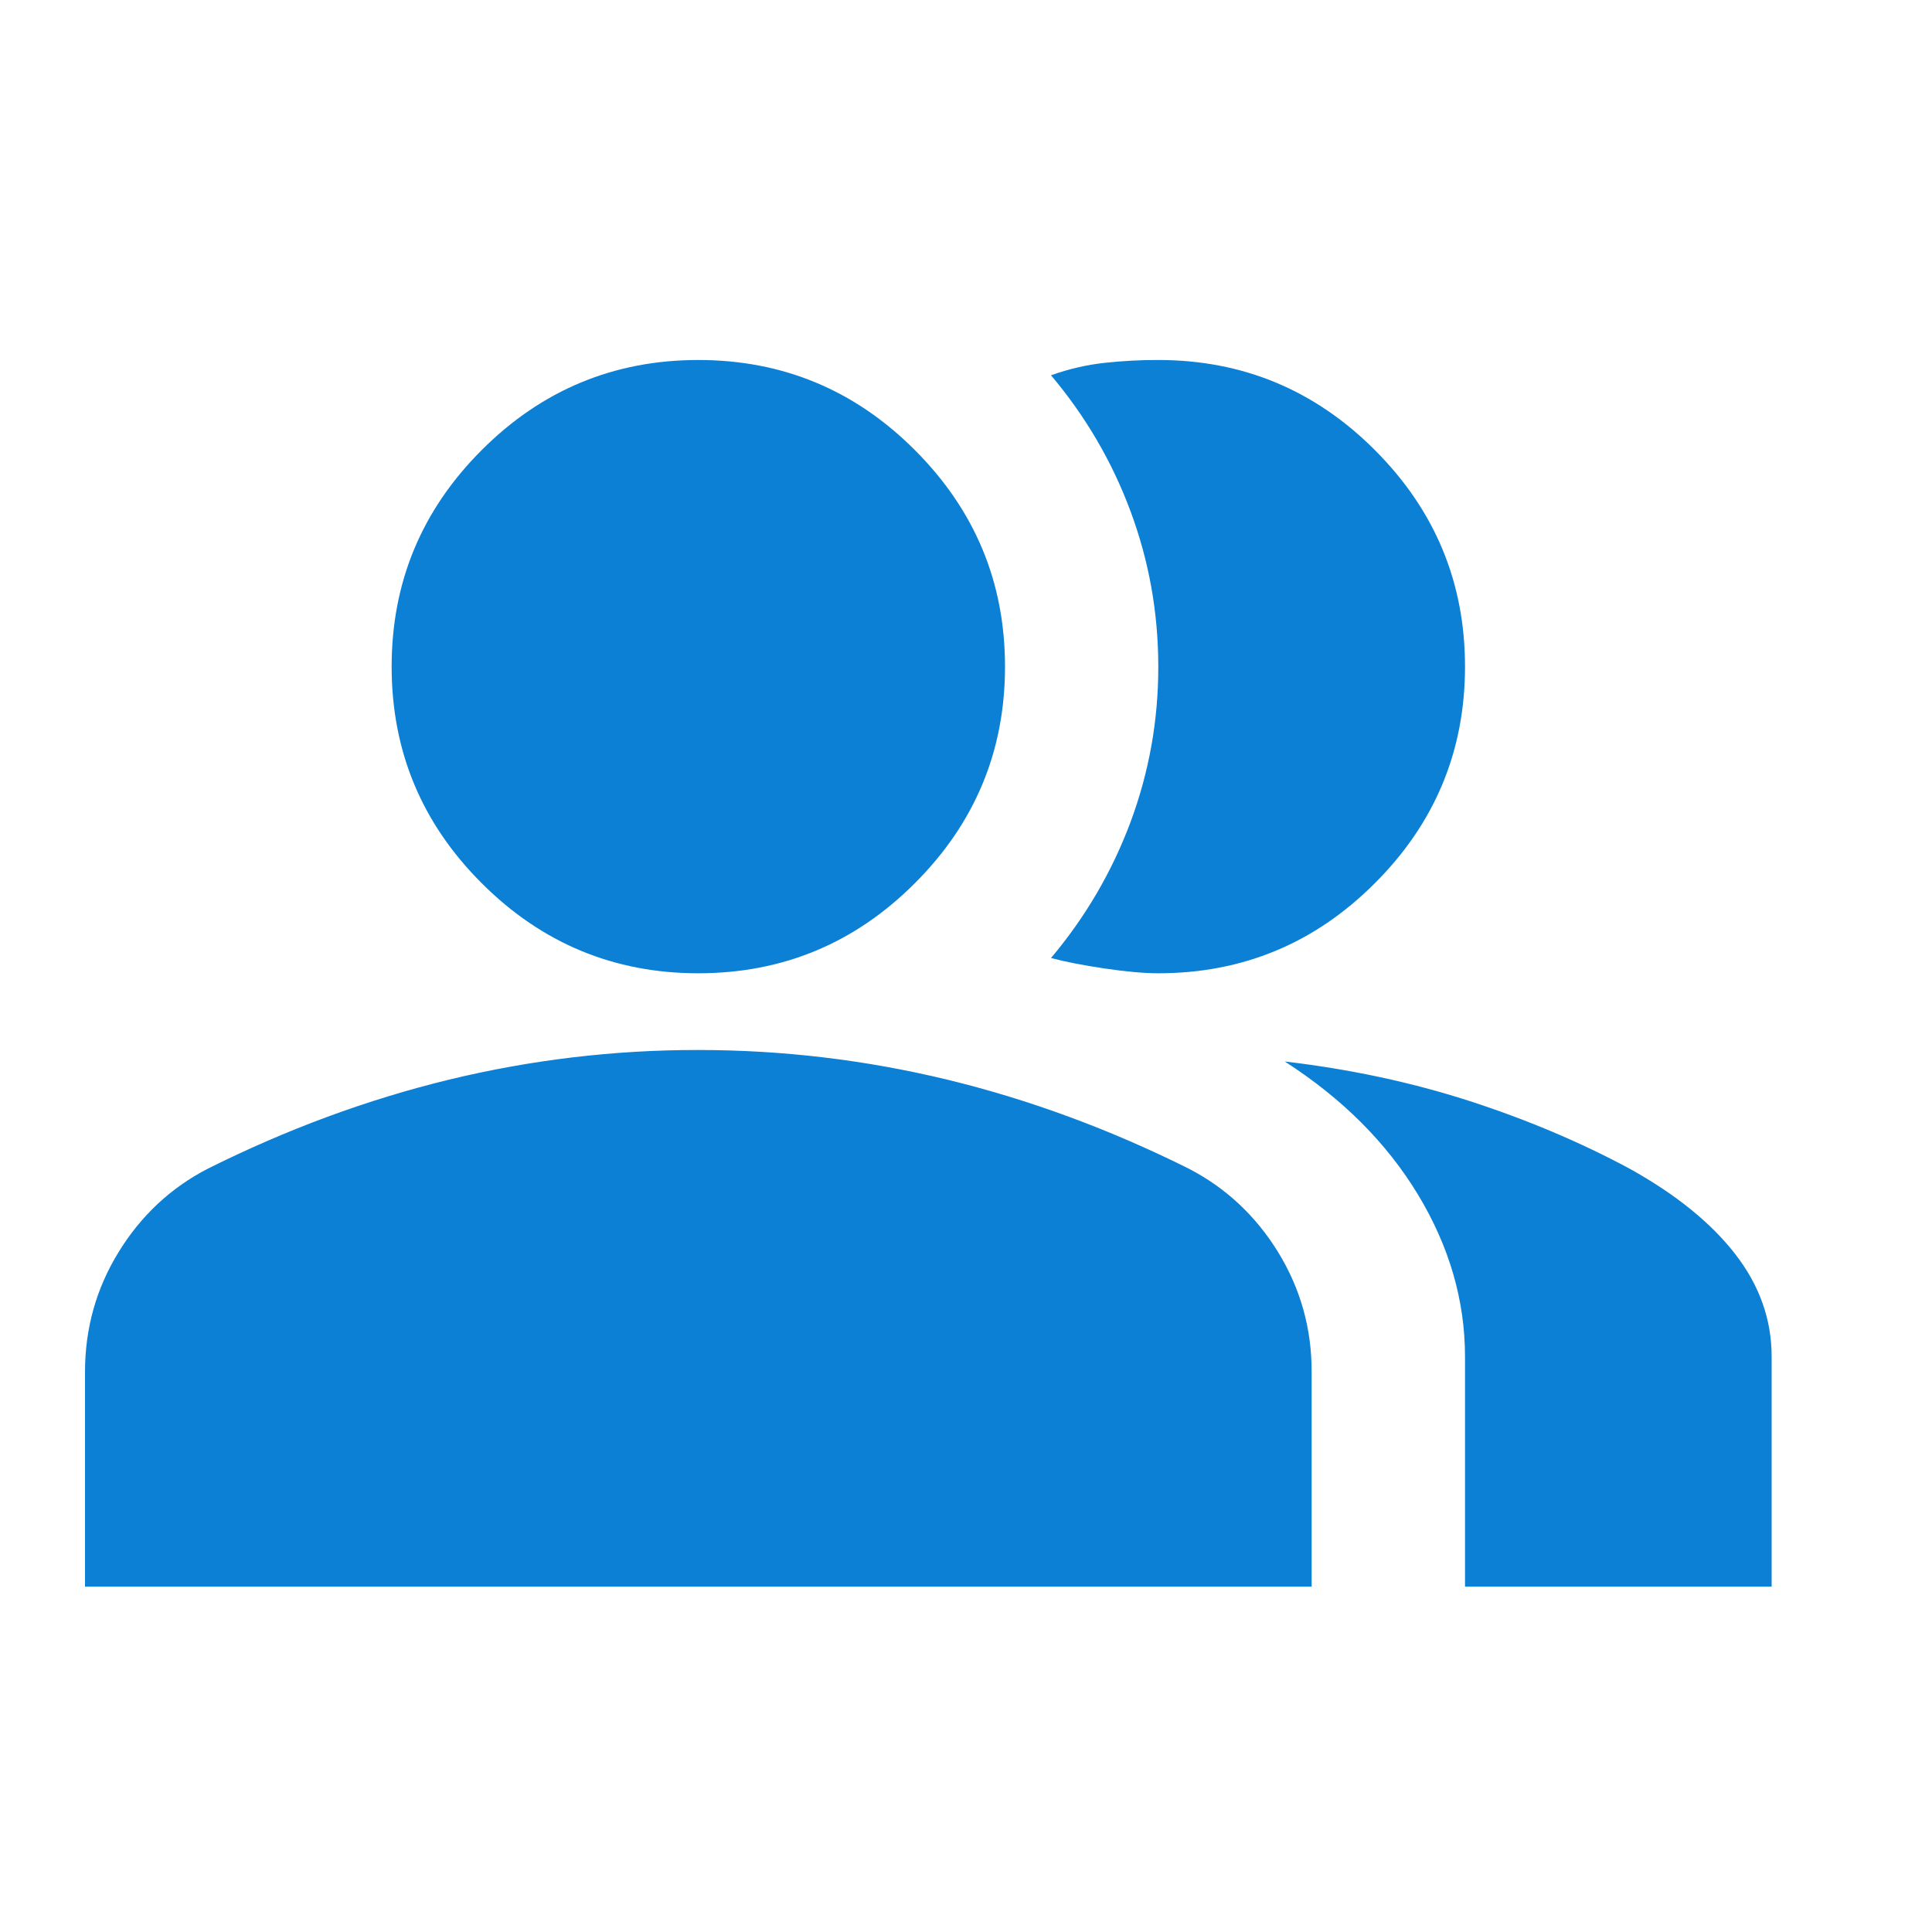 <svg width="21" height="21" viewBox="0 0 21 21" fill="none" xmlns="http://www.w3.org/2000/svg">
<g clip-path="url(#clip0_492_4)">
<path d="M0.924 17.246V14.913C0.924 14.441 1.045 14.006 1.289 13.61C1.532 13.214 1.855 12.912 2.257 12.704C3.118 12.274 3.993 11.951 4.882 11.735C5.771 11.52 6.674 11.412 7.59 11.413C8.507 11.413 9.41 11.521 10.299 11.736C11.188 11.952 12.062 12.274 12.924 12.704C13.326 12.913 13.649 13.215 13.893 13.611C14.136 14.007 14.258 14.441 14.257 14.913V17.246H0.924ZM15.924 17.246V14.746C15.924 14.135 15.753 13.548 15.413 12.985C15.072 12.422 14.59 11.94 13.965 11.538C14.674 11.621 15.34 11.764 15.965 11.965C16.59 12.167 17.174 12.413 17.715 12.704C18.215 12.982 18.597 13.291 18.861 13.631C19.125 13.971 19.257 14.343 19.257 14.746V17.246H15.924ZM7.59 10.579C6.674 10.579 5.889 10.253 5.236 9.6C4.583 8.948 4.257 8.163 4.257 7.246C4.257 6.329 4.583 5.545 5.236 4.892C5.889 4.239 6.674 3.913 7.59 3.913C8.507 3.913 9.292 4.239 9.944 4.892C10.597 5.545 10.924 6.329 10.924 7.246C10.924 8.163 10.597 8.948 9.944 9.6C9.292 10.253 8.507 10.579 7.59 10.579ZM15.924 7.246C15.924 8.163 15.597 8.948 14.944 9.6C14.292 10.253 13.507 10.579 12.59 10.579C12.438 10.579 12.243 10.562 12.007 10.527C11.771 10.492 11.576 10.454 11.424 10.413C11.799 9.968 12.087 9.475 12.289 8.934C12.49 8.392 12.591 7.829 12.59 7.246C12.59 6.663 12.49 6.1 12.289 5.559C12.088 5.017 11.799 4.524 11.424 4.079C11.618 4.01 11.812 3.965 12.007 3.944C12.201 3.923 12.396 3.912 12.59 3.913C13.507 3.913 14.292 4.239 14.944 4.892C15.597 5.545 15.924 6.329 15.924 7.246Z" fill="#0B80D5"/>
</g>
<defs>
<clipPath id="clip0_492_4">
<rect width="20" height="20" fill="white" transform="translate(0.09 0.579)"/>
</clipPath>
</defs>
</svg>
